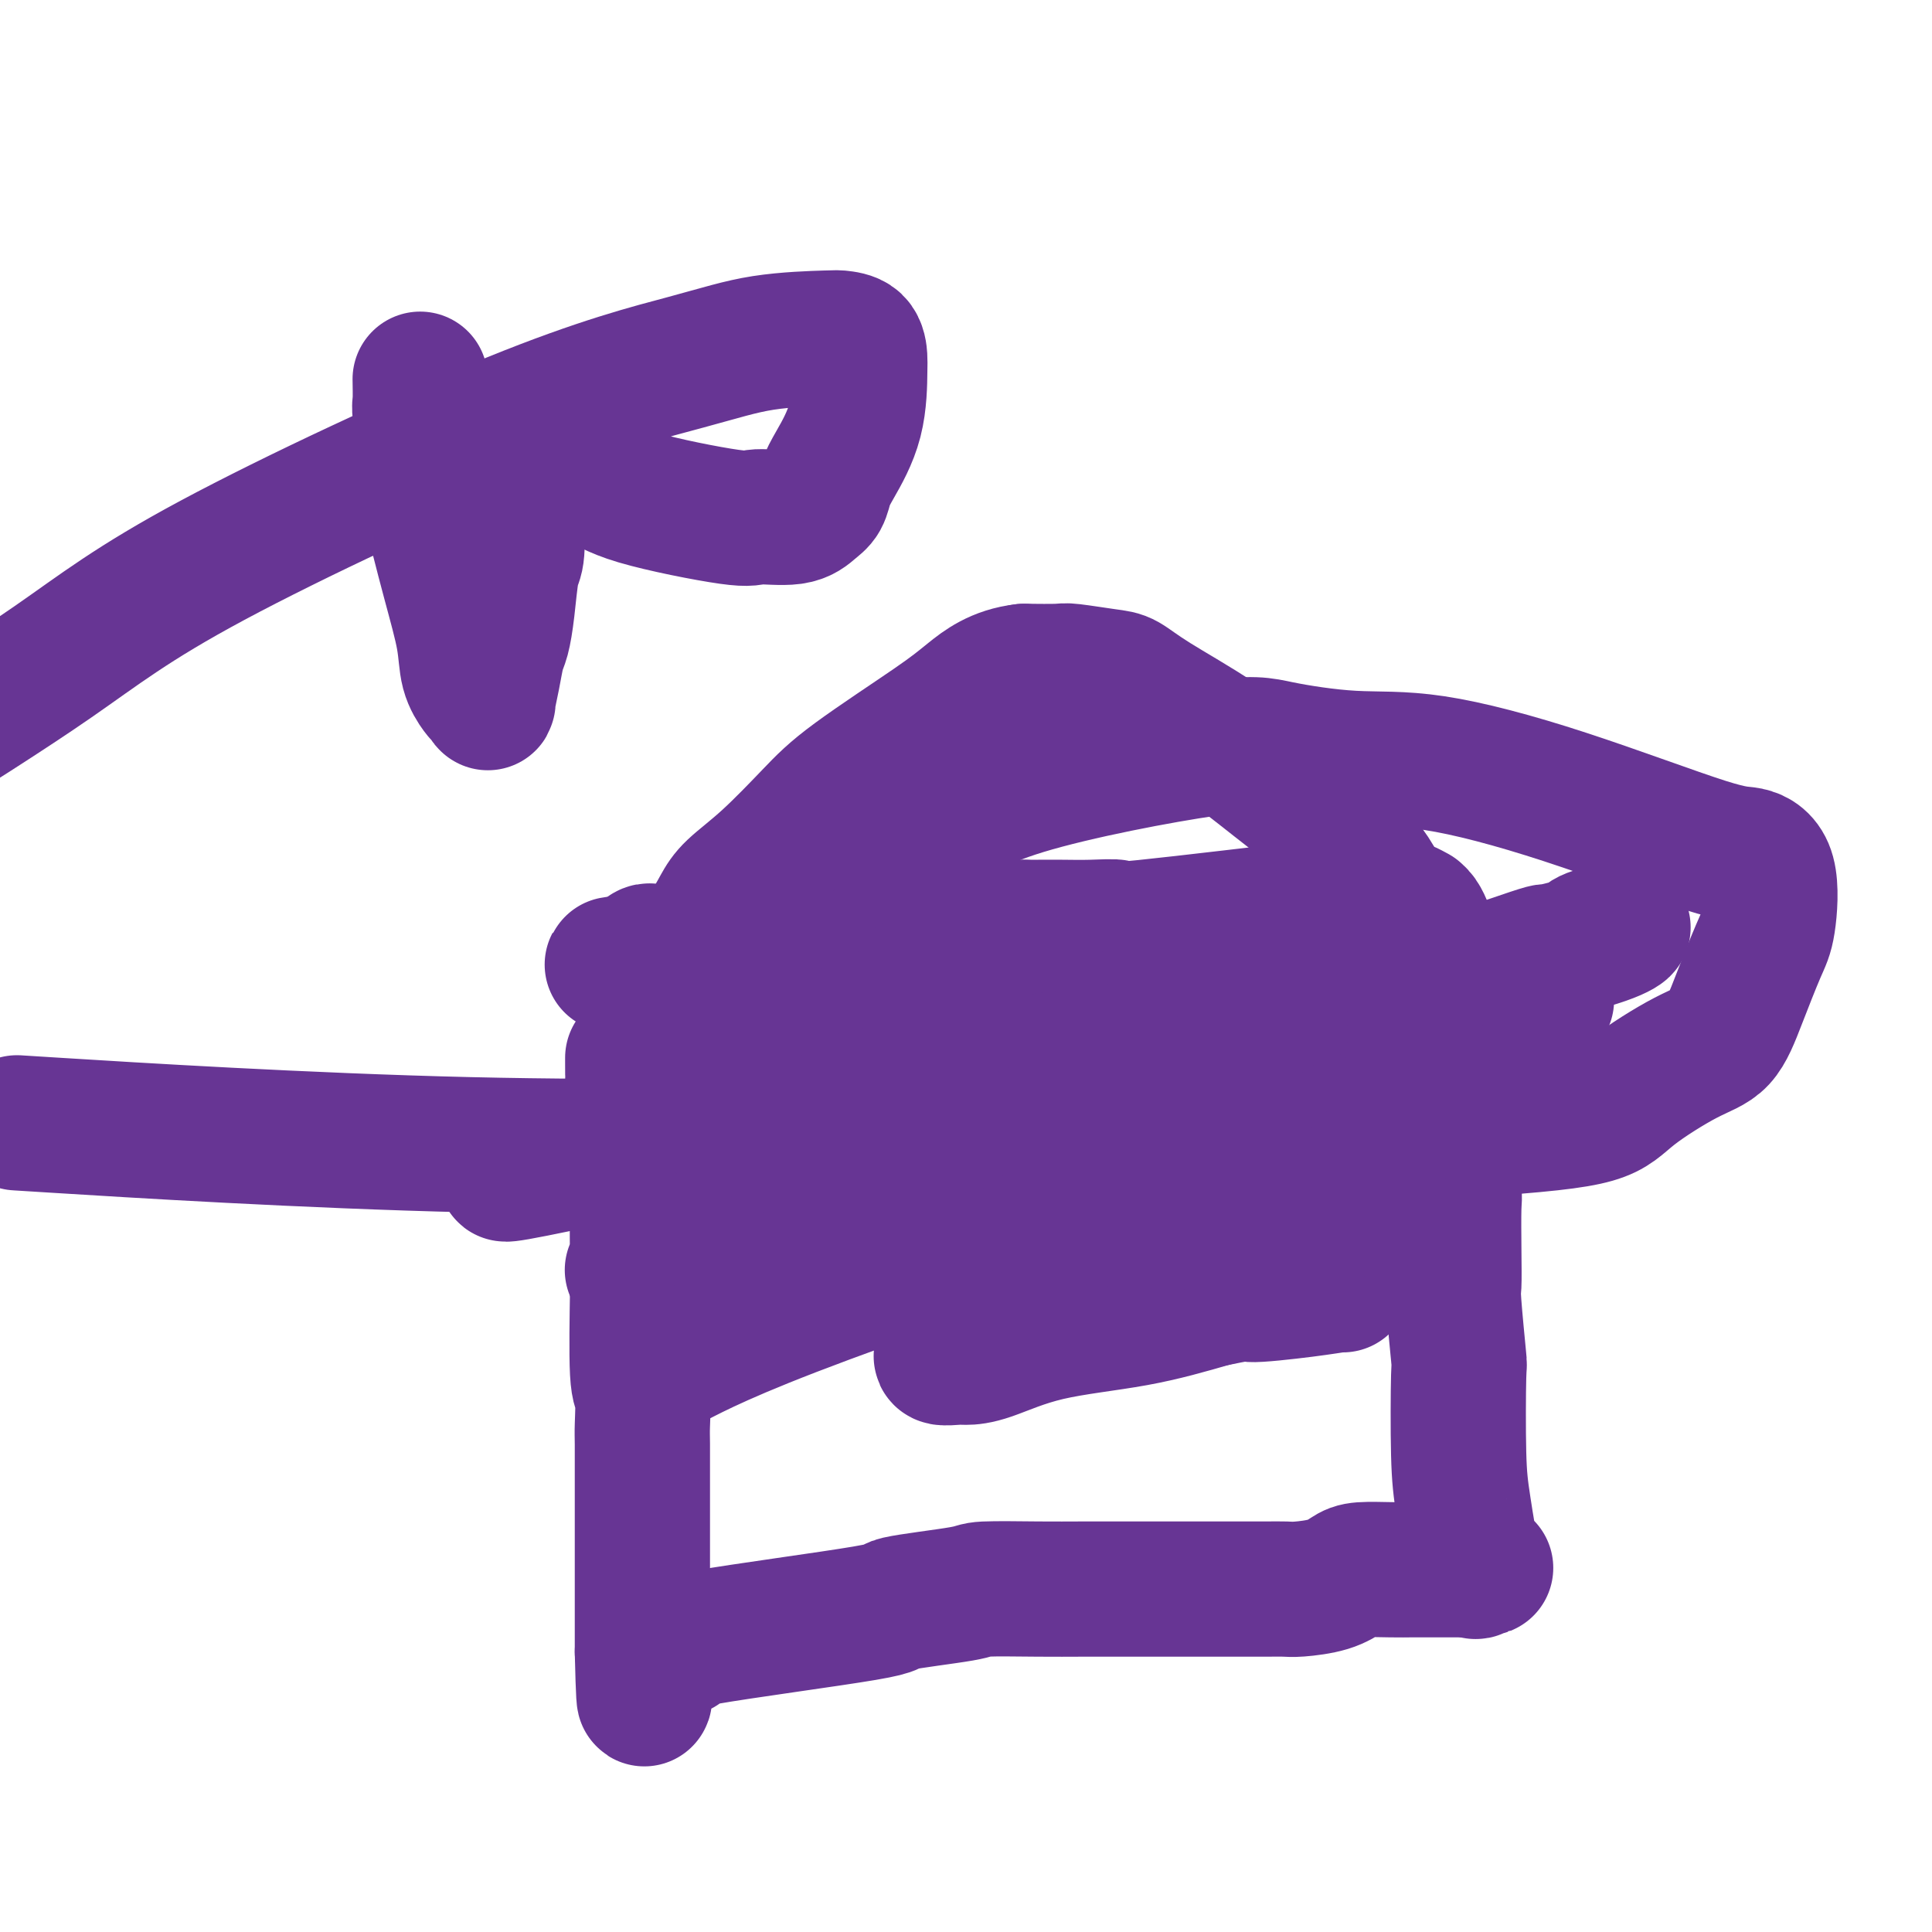 <svg viewBox='0 0 400 400' version='1.1' xmlns='http://www.w3.org/2000/svg' xmlns:xlink='http://www.w3.org/1999/xlink'><g fill='none' stroke='#673594' stroke-width='28' stroke-linecap='round' stroke-linejoin='round'><path d='M131,219c0.002,0.200 0.004,0.400 0,1c-0.004,0.600 -0.015,1.599 0,2c0.015,0.401 0.057,0.205 0,2c-0.057,1.795 -0.211,5.581 0,9c0.211,3.419 0.788,6.472 1,9c0.212,2.528 0.061,4.532 0,8c-0.061,3.468 -0.030,8.400 0,11c0.030,2.600 0.061,2.870 0,7c-0.061,4.130 -0.212,12.122 0,16c0.212,3.878 0.789,3.643 1,5c0.211,1.357 0.057,4.308 0,6c-0.057,1.692 -0.015,2.127 0,4c0.015,1.873 0.004,5.184 0,8c-0.004,2.816 -0.001,5.137 0,7c0.001,1.863 0.000,3.268 0,5c-0.000,1.732 -0.000,3.791 0,6c0.000,2.209 0.000,4.567 0,6c-0.000,1.433 -0.000,1.939 0,3c0.000,1.061 0.000,2.677 0,4c-0.000,1.323 -0.000,2.355 0,3c0.000,0.645 0.000,0.904 0,1c-0.000,0.096 -0.000,0.027 0,0c0.000,-0.027 0.000,-0.014 0,0'/><path d='M133,342c0.450,19.032 0.576,5.111 1,0c0.424,-5.111 1.145,-1.411 2,0c0.855,1.411 1.845,0.534 3,0c1.155,-0.534 2.475,-0.724 2,-1c-0.475,-0.276 -2.746,-0.638 5,-2c7.746,-1.362 25.507,-3.724 33,-5c7.493,-1.276 4.717,-1.466 7,-2c2.283,-0.534 9.626,-1.411 13,-2c3.374,-0.589 2.779,-0.890 5,-1c2.221,-0.110 7.259,-0.030 11,0c3.741,0.030 6.186,0.008 9,0c2.814,-0.008 5.999,-0.002 9,0c3.001,0.002 5.819,0.000 9,0c3.181,-0.000 6.725,0.000 9,0c2.275,-0.000 3.280,-0.002 5,0c1.720,0.002 4.155,0.008 6,0c1.845,-0.008 3.099,-0.030 4,0c0.901,0.030 1.447,0.113 3,0c1.553,-0.113 4.111,-0.423 6,-1c1.889,-0.577 3.107,-1.423 4,-2c0.893,-0.577 1.461,-0.887 3,-1c1.539,-0.113 4.047,-0.030 6,0c1.953,0.030 3.349,0.008 4,0c0.651,-0.008 0.556,-0.002 1,0c0.444,0.002 1.428,0.001 2,0c0.572,-0.001 0.731,-0.000 2,0c1.269,0.000 3.648,0.000 5,0c1.352,-0.000 1.676,-0.000 2,0'/><path d='M304,325c5.870,-0.662 3.044,-0.317 2,0c-1.044,0.317 -0.308,0.607 0,0c0.308,-0.607 0.187,-2.109 0,-2c-0.187,0.109 -0.441,1.829 -1,0c-0.559,-1.829 -1.421,-7.208 -2,-11c-0.579,-3.792 -0.873,-5.996 -1,-11c-0.127,-5.004 -0.087,-12.809 0,-16c0.087,-3.191 0.219,-1.769 0,-4c-0.219,-2.231 -0.790,-8.115 -1,-11c-0.210,-2.885 -0.060,-2.772 0,-4c0.060,-1.228 0.030,-3.799 0,-7c-0.030,-3.201 -0.059,-7.034 0,-9c0.059,-1.966 0.208,-2.067 0,-4c-0.208,-1.933 -0.773,-5.699 -1,-8c-0.227,-2.301 -0.117,-3.137 0,-5c0.117,-1.863 0.241,-4.754 0,-7c-0.241,-2.246 -0.848,-3.848 -1,-5c-0.152,-1.152 0.152,-1.853 0,-3c-0.152,-1.147 -0.759,-2.741 -1,-4c-0.241,-1.259 -0.117,-2.183 0,-3c0.117,-0.817 0.227,-1.528 0,-2c-0.227,-0.472 -0.792,-0.704 -1,-1c-0.208,-0.296 -0.059,-0.656 0,-1c0.059,-0.344 0.030,-0.672 0,-1'/><path d='M297,206c-1.099,-18.395 -0.346,-4.883 0,0c0.346,4.883 0.285,1.136 0,-1c-0.285,-2.136 -0.794,-2.662 -1,-3c-0.206,-0.338 -0.110,-0.489 0,-1c0.110,-0.511 0.236,-1.381 0,-3c-0.236,-1.619 -0.832,-3.988 -1,-5c-0.168,-1.012 0.092,-0.667 0,-1c-0.092,-0.333 -0.535,-1.343 -1,-2c-0.465,-0.657 -0.951,-0.961 -1,-1c-0.049,-0.039 0.340,0.186 0,0c-0.340,-0.186 -1.409,-0.782 -2,-1c-0.591,-0.218 -0.704,-0.059 -1,0c-0.296,0.059 -0.776,0.017 -1,0c-0.224,-0.017 -0.191,-0.009 -1,0c-0.809,0.009 -2.459,0.017 -3,0c-0.541,-0.017 0.028,-0.061 -2,0c-2.028,0.061 -6.652,0.227 -7,0c-0.348,-0.227 3.581,-0.845 -4,0c-7.581,0.845 -26.671,3.155 -35,4c-8.329,0.845 -5.898,0.227 -6,0c-0.102,-0.227 -2.739,-0.061 -5,0c-2.261,0.061 -4.147,0.016 -6,0c-1.853,-0.016 -3.672,-0.005 -5,0c-1.328,0.005 -2.164,0.002 -3,0'/><path d='M212,192c-13.914,0.861 -9.199,1.014 -8,1c1.199,-0.014 -1.118,-0.196 -4,0c-2.882,0.196 -6.330,0.771 -9,1c-2.670,0.229 -4.561,0.114 -6,0c-1.439,-0.114 -2.425,-0.226 -4,0c-1.575,0.226 -3.740,0.792 -5,1c-1.260,0.208 -1.616,0.060 -3,0c-1.384,-0.060 -3.798,-0.030 -5,0c-1.202,0.030 -1.194,0.060 -2,0c-0.806,-0.060 -2.427,-0.208 -4,0c-1.573,0.208 -3.096,0.774 -4,1c-0.904,0.226 -1.187,0.113 -2,0c-0.813,-0.113 -2.157,-0.226 -3,0c-0.843,0.226 -1.184,0.793 -2,1c-0.816,0.207 -2.105,0.056 -3,0c-0.895,-0.056 -1.395,-0.015 -2,0c-0.605,0.015 -1.314,0.004 -2,0c-0.686,-0.004 -1.350,-0.001 -2,0c-0.650,0.001 -1.288,0.001 -2,0c-0.712,-0.001 -1.500,-0.001 -2,0c-0.500,0.001 -0.712,0.004 -1,0c-0.288,-0.004 -0.652,-0.016 -1,0c-0.348,0.016 -0.682,0.060 -1,0c-0.318,-0.060 -0.621,-0.222 -1,0c-0.379,0.222 -0.833,0.829 -1,1c-0.167,0.171 -0.048,-0.094 0,0c0.048,0.094 0.024,0.547 0,1'/><path d='M133,199c-12.220,1.159 -3.271,0.555 0,1c3.271,0.445 0.862,1.938 0,3c-0.862,1.062 -0.178,1.693 0,2c0.178,0.307 -0.148,0.291 0,1c0.148,0.709 0.772,2.144 1,3c0.228,0.856 0.061,1.133 0,2c-0.061,0.867 -0.016,2.325 0,4c0.016,1.675 0.004,3.566 0,5c-0.004,1.434 -0.001,2.412 0,3c0.001,0.588 0.000,0.785 0,1c-0.000,0.215 -0.000,0.446 0,1c0.000,0.554 0.000,1.429 0,2c-0.000,0.571 -0.001,0.837 0,1c0.001,0.163 0.004,0.222 0,1c-0.004,0.778 -0.016,2.274 0,3c0.016,0.726 0.061,0.680 0,1c-0.061,0.320 -0.226,1.004 0,1c0.226,-0.004 0.845,-0.697 1,-1c0.155,-0.303 -0.154,-0.215 0,0c0.154,0.215 0.772,0.558 1,0c0.228,-0.558 0.065,-2.017 1,-3c0.935,-0.983 2.967,-1.492 5,-2'/><path d='M142,228c1.704,-1.145 1.965,-2.008 4,-3c2.035,-0.992 5.845,-2.112 9,-4c3.155,-1.888 5.655,-4.542 8,-6c2.345,-1.458 4.533,-1.718 6,-2c1.467,-0.282 2.211,-0.586 4,-1c1.789,-0.414 4.623,-0.937 6,-1c1.377,-0.063 1.296,0.334 4,0c2.704,-0.334 8.191,-1.400 11,-2c2.809,-0.600 2.940,-0.734 4,-1c1.060,-0.266 3.051,-0.663 4,-1c0.949,-0.337 0.858,-0.613 2,-1c1.142,-0.387 3.519,-0.884 5,-1c1.481,-0.116 2.066,0.150 3,0c0.934,-0.150 2.216,-0.717 3,-1c0.784,-0.283 1.069,-0.281 1,0c-0.069,0.281 -0.491,0.841 -1,1c-0.509,0.159 -1.104,-0.082 -2,0c-0.896,0.082 -2.094,0.489 -4,1c-1.906,0.511 -4.519,1.128 -5,1c-0.481,-0.128 1.169,-1.001 -11,4c-12.169,5.001 -38.156,15.875 -50,21c-11.844,5.125 -9.544,4.501 -12,5c-2.456,0.499 -9.668,2.120 -14,3c-4.332,0.880 -5.785,1.020 -7,1c-1.215,-0.020 -2.192,-0.201 -3,0c-0.808,0.201 -1.448,0.785 -2,1c-0.552,0.215 -1.015,0.061 -1,0c0.015,-0.061 0.507,-0.031 1,0'/><path d='M105,242c-2.887,0.567 2.895,-0.515 2,0c-0.895,0.515 -8.467,2.627 9,-1c17.467,-3.627 59.972,-12.992 77,-17c17.028,-4.008 8.580,-2.659 20,-4c11.420,-1.341 42.710,-5.371 63,-9c20.290,-3.629 29.581,-6.857 35,-9c5.419,-2.143 6.966,-3.200 9,-4c2.034,-0.800 4.553,-1.344 6,-2c1.447,-0.656 1.820,-1.426 3,-2c1.180,-0.574 3.166,-0.954 4,-1c0.834,-0.046 0.516,0.242 1,0c0.484,-0.242 1.771,-1.015 2,-1c0.229,0.015 -0.598,0.816 -4,2c-3.402,1.184 -9.378,2.749 -11,3c-1.622,0.251 1.109,-0.813 -10,3c-11.109,3.813 -36.058,12.502 -54,19c-17.942,6.498 -28.878,10.805 -43,15c-14.122,4.195 -31.430,8.278 -41,10c-9.570,1.722 -11.401,1.082 -13,1c-1.599,-0.082 -2.964,0.395 -5,1c-2.036,0.605 -4.743,1.340 -7,2c-2.257,0.660 -4.065,1.245 -5,2c-0.935,0.755 -0.998,1.681 -2,3c-1.002,1.319 -2.942,3.033 -4,4c-1.058,0.967 -1.232,1.187 -2,2c-0.768,0.813 -2.130,2.219 -3,3c-0.870,0.781 -1.249,0.937 -1,1c0.249,0.063 1.124,0.031 2,0'/><path d='M133,263c-2.305,2.522 -0.568,1.328 3,-1c3.568,-2.328 8.968,-5.790 27,-12c18.032,-6.210 48.695,-15.168 68,-21c19.305,-5.832 27.253,-8.537 37,-11c9.747,-2.463 21.293,-4.684 28,-6c6.707,-1.316 8.574,-1.726 10,-2c1.426,-0.274 2.410,-0.413 4,-1c1.590,-0.587 3.786,-1.621 5,-2c1.214,-0.379 1.445,-0.104 2,0c0.555,0.104 1.435,0.037 2,0c0.565,-0.037 0.816,-0.045 1,0c0.184,0.045 0.299,0.144 0,0c-0.299,-0.144 -1.014,-0.530 -8,2c-6.986,2.530 -20.243,7.977 -32,12c-11.757,4.023 -22.015,6.621 -41,14c-18.985,7.379 -46.698,19.538 -63,26c-16.302,6.462 -21.193,7.227 -24,8c-2.807,0.773 -3.529,1.553 -5,2c-1.471,0.447 -3.692,0.561 -5,1c-1.308,0.439 -1.702,1.202 -2,2c-0.298,0.798 -0.499,1.629 -1,2c-0.501,0.371 -1.303,0.282 -2,1c-0.697,0.718 -1.290,2.244 -2,3c-0.710,0.756 -1.537,0.742 -2,1c-0.463,0.258 -0.561,0.788 0,1c0.561,0.212 1.780,0.106 3,0'/><path d='M136,282c0.557,0.335 0.450,1.172 3,0c2.550,-1.172 7.756,-4.352 25,-11c17.244,-6.648 46.524,-16.765 66,-23c19.476,-6.235 29.147,-8.588 37,-11c7.853,-2.412 13.886,-4.885 19,-7c5.114,-2.115 9.308,-3.874 12,-5c2.692,-1.126 3.883,-1.618 5,-2c1.117,-0.382 2.162,-0.653 3,-1c0.838,-0.347 1.471,-0.768 2,-1c0.529,-0.232 0.956,-0.273 1,0c0.044,0.273 -0.294,0.860 0,1c0.294,0.140 1.219,-0.168 0,1c-1.219,1.168 -4.582,3.810 -6,5c-1.418,1.190 -0.889,0.927 -6,3c-5.111,2.073 -15.861,6.481 -26,12c-10.139,5.519 -19.668,12.150 -28,17c-8.332,4.850 -15.468,7.920 -21,10c-5.532,2.080 -9.460,3.169 -12,4c-2.540,0.831 -3.692,1.403 -5,2c-1.308,0.597 -2.771,1.218 -4,2c-1.229,0.782 -2.223,1.726 -3,2c-0.777,0.274 -1.336,-0.123 -2,0c-0.664,0.123 -1.433,0.766 -1,1c0.433,0.234 2.069,0.058 3,0c0.931,-0.058 1.158,0.001 2,0c0.842,-0.001 2.298,-0.062 5,-1c2.702,-0.938 6.651,-2.753 12,-4c5.349,-1.247 12.100,-1.928 18,-3c5.900,-1.072 10.950,-2.536 16,-4'/><path d='M251,269c9.917,-2.038 6.710,-1.135 8,-1c1.290,0.135 7.078,-0.500 11,-1c3.922,-0.500 5.979,-0.865 7,-1c1.021,-0.135 1.006,-0.038 1,0c-0.006,0.038 -0.003,0.019 0,0'/><path d='M87,79c-0.008,-0.434 -0.016,-0.867 0,0c0.016,0.867 0.055,3.035 0,4c-0.055,0.965 -0.204,0.728 0,3c0.204,2.272 0.760,7.055 1,10c0.240,2.945 0.162,4.054 1,8c0.838,3.946 2.591,10.731 4,16c1.409,5.269 2.472,9.022 3,12c0.528,2.978 0.519,5.180 1,7c0.481,1.820 1.452,3.258 2,4c0.548,0.742 0.672,0.788 1,1c0.328,0.212 0.862,0.589 1,1c0.138,0.411 -0.118,0.855 0,0c0.118,-0.855 0.609,-3.010 1,-5c0.391,-1.990 0.683,-3.815 1,-5c0.317,-1.185 0.659,-1.732 1,-3c0.341,-1.268 0.679,-3.259 1,-6c0.321,-2.741 0.623,-6.232 1,-8c0.377,-1.768 0.829,-1.811 1,-4c0.171,-2.189 0.062,-6.523 0,-9c-0.062,-2.477 -0.075,-3.098 0,-4c0.075,-0.902 0.240,-2.084 0,-3c-0.240,-0.916 -0.885,-1.566 -1,-2c-0.115,-0.434 0.299,-0.652 0,-1c-0.299,-0.348 -1.311,-0.824 -2,-1c-0.689,-0.176 -1.054,-0.050 -1,0c0.054,0.050 0.527,0.025 1,0'/><path d='M104,94c-0.292,-3.179 0.479,-1.128 1,0c0.521,1.128 0.792,1.331 4,2c3.208,0.669 9.352,1.803 13,3c3.648,1.197 4.801,2.458 10,4c5.199,1.542 14.443,3.364 19,4c4.557,0.636 4.425,0.084 6,0c1.575,-0.084 4.857,0.298 7,0c2.143,-0.298 3.149,-1.278 4,-2c0.851,-0.722 1.549,-1.188 2,-2c0.451,-0.812 0.657,-1.970 1,-3c0.343,-1.030 0.823,-1.933 2,-4c1.177,-2.067 3.050,-5.300 4,-9c0.950,-3.700 0.975,-7.867 1,-10c0.025,-2.133 0.049,-2.230 0,-3c-0.049,-0.770 -0.170,-2.211 -1,-3c-0.830,-0.789 -2.368,-0.927 -3,-1c-0.632,-0.073 -0.357,-0.082 -3,0c-2.643,0.082 -8.203,0.254 -13,1c-4.797,0.746 -8.829,2.067 -16,4c-7.171,1.933 -17.479,4.477 -36,12c-18.521,7.523 -45.256,20.025 -62,29c-16.744,8.975 -23.498,14.421 -33,21c-9.502,6.579 -21.751,14.289 -34,22'/><path d='M12,233c-7.340,-0.458 -14.679,-0.917 0,0c14.679,0.917 51.378,3.208 85,4c33.622,0.792 64.167,0.084 87,0c22.833,-0.084 37.953,0.455 58,0c20.047,-0.455 45.019,-1.903 61,-3c15.981,-1.097 22.969,-1.842 27,-3c4.031,-1.158 5.104,-2.729 8,-5c2.896,-2.271 7.616,-5.241 11,-7c3.384,-1.759 5.432,-2.305 7,-4c1.568,-1.695 2.657,-4.539 4,-8c1.343,-3.461 2.941,-7.540 4,-10c1.059,-2.460 1.579,-3.303 2,-6c0.421,-2.697 0.745,-7.249 0,-10c-0.745,-2.751 -2.557,-3.702 -4,-4c-1.443,-0.298 -2.517,0.058 -9,-2c-6.483,-2.058 -18.375,-6.529 -29,-10c-10.625,-3.471 -19.982,-5.941 -27,-7c-7.018,-1.059 -11.698,-0.707 -17,-1c-5.302,-0.293 -11.226,-1.231 -15,-2c-3.774,-0.769 -5.397,-1.368 -15,0c-9.603,1.368 -27.185,4.705 -38,8c-10.815,3.295 -14.862,6.549 -20,9c-5.138,2.451 -11.366,4.100 -18,8c-6.634,3.900 -13.673,10.051 -17,14c-3.327,3.949 -2.943,5.698 -3,7c-0.057,1.302 -0.554,2.158 -1,5c-0.446,2.842 -0.842,7.669 -1,11c-0.158,3.331 -0.079,5.165 0,7'/><path d='M152,224c0.436,7.299 4.025,10.546 9,13c4.975,2.454 11.336,4.114 14,5c2.664,0.886 1.631,0.998 6,2c4.369,1.002 14.139,2.896 20,4c5.861,1.104 7.814,1.420 11,2c3.186,0.580 7.605,1.425 14,2c6.395,0.575 14.766,0.880 20,1c5.234,0.120 7.331,0.054 10,0c2.669,-0.054 5.908,-0.095 9,0c3.092,0.095 6.035,0.325 8,0c1.965,-0.325 2.952,-1.204 4,-2c1.048,-0.796 2.157,-1.508 3,-3c0.843,-1.492 1.420,-3.764 2,-5c0.580,-1.236 1.165,-1.436 2,-2c0.835,-0.564 1.921,-1.492 3,-4c1.079,-2.508 2.150,-6.596 3,-9c0.850,-2.404 1.479,-3.124 2,-4c0.521,-0.876 0.934,-1.910 1,-5c0.066,-3.090 -0.214,-8.238 0,-11c0.214,-2.762 0.922,-3.137 0,-6c-0.922,-2.863 -3.474,-8.212 -5,-12c-1.526,-3.788 -2.024,-6.015 -4,-9c-1.976,-2.985 -5.428,-6.730 -9,-10c-3.572,-3.270 -7.263,-6.066 -11,-9c-3.737,-2.934 -7.520,-6.005 -12,-9c-4.480,-2.995 -9.658,-5.913 -13,-8c-3.342,-2.087 -4.849,-3.344 -6,-4c-1.151,-0.656 -1.948,-0.712 -4,-1c-2.052,-0.288 -5.360,-0.808 -7,-1c-1.640,-0.192 -1.611,-0.055 -3,0c-1.389,0.055 -4.194,0.027 -7,0'/><path d='M212,139c-5.484,0.612 -8.695,3.141 -11,5c-2.305,1.859 -3.706,3.046 -8,6c-4.294,2.954 -11.482,7.675 -16,11c-4.518,3.325 -6.367,5.254 -9,8c-2.633,2.746 -6.052,6.307 -9,9c-2.948,2.693 -5.427,4.516 -7,6c-1.573,1.484 -2.242,2.630 -3,4c-0.758,1.370 -1.606,2.966 -3,5c-1.394,2.034 -3.334,4.506 -4,6c-0.666,1.494 -0.059,2.011 0,3c0.059,0.989 -0.429,2.449 -1,4c-0.571,1.551 -1.225,3.194 -2,5c-0.775,1.806 -1.670,3.776 -2,5c-0.330,1.224 -0.093,1.701 0,3c0.093,1.299 0.042,3.420 1,5c0.958,1.580 2.924,2.620 5,4c2.076,1.380 4.263,3.102 6,4c1.737,0.898 3.023,0.973 6,1c2.977,0.027 7.646,0.007 13,0c5.354,-0.007 11.394,-0.002 16,0c4.606,0.002 7.779,0.001 10,0c2.221,-0.001 3.492,-0.000 4,0c0.508,0.000 0.254,0.000 0,0'/></g>
</svg>